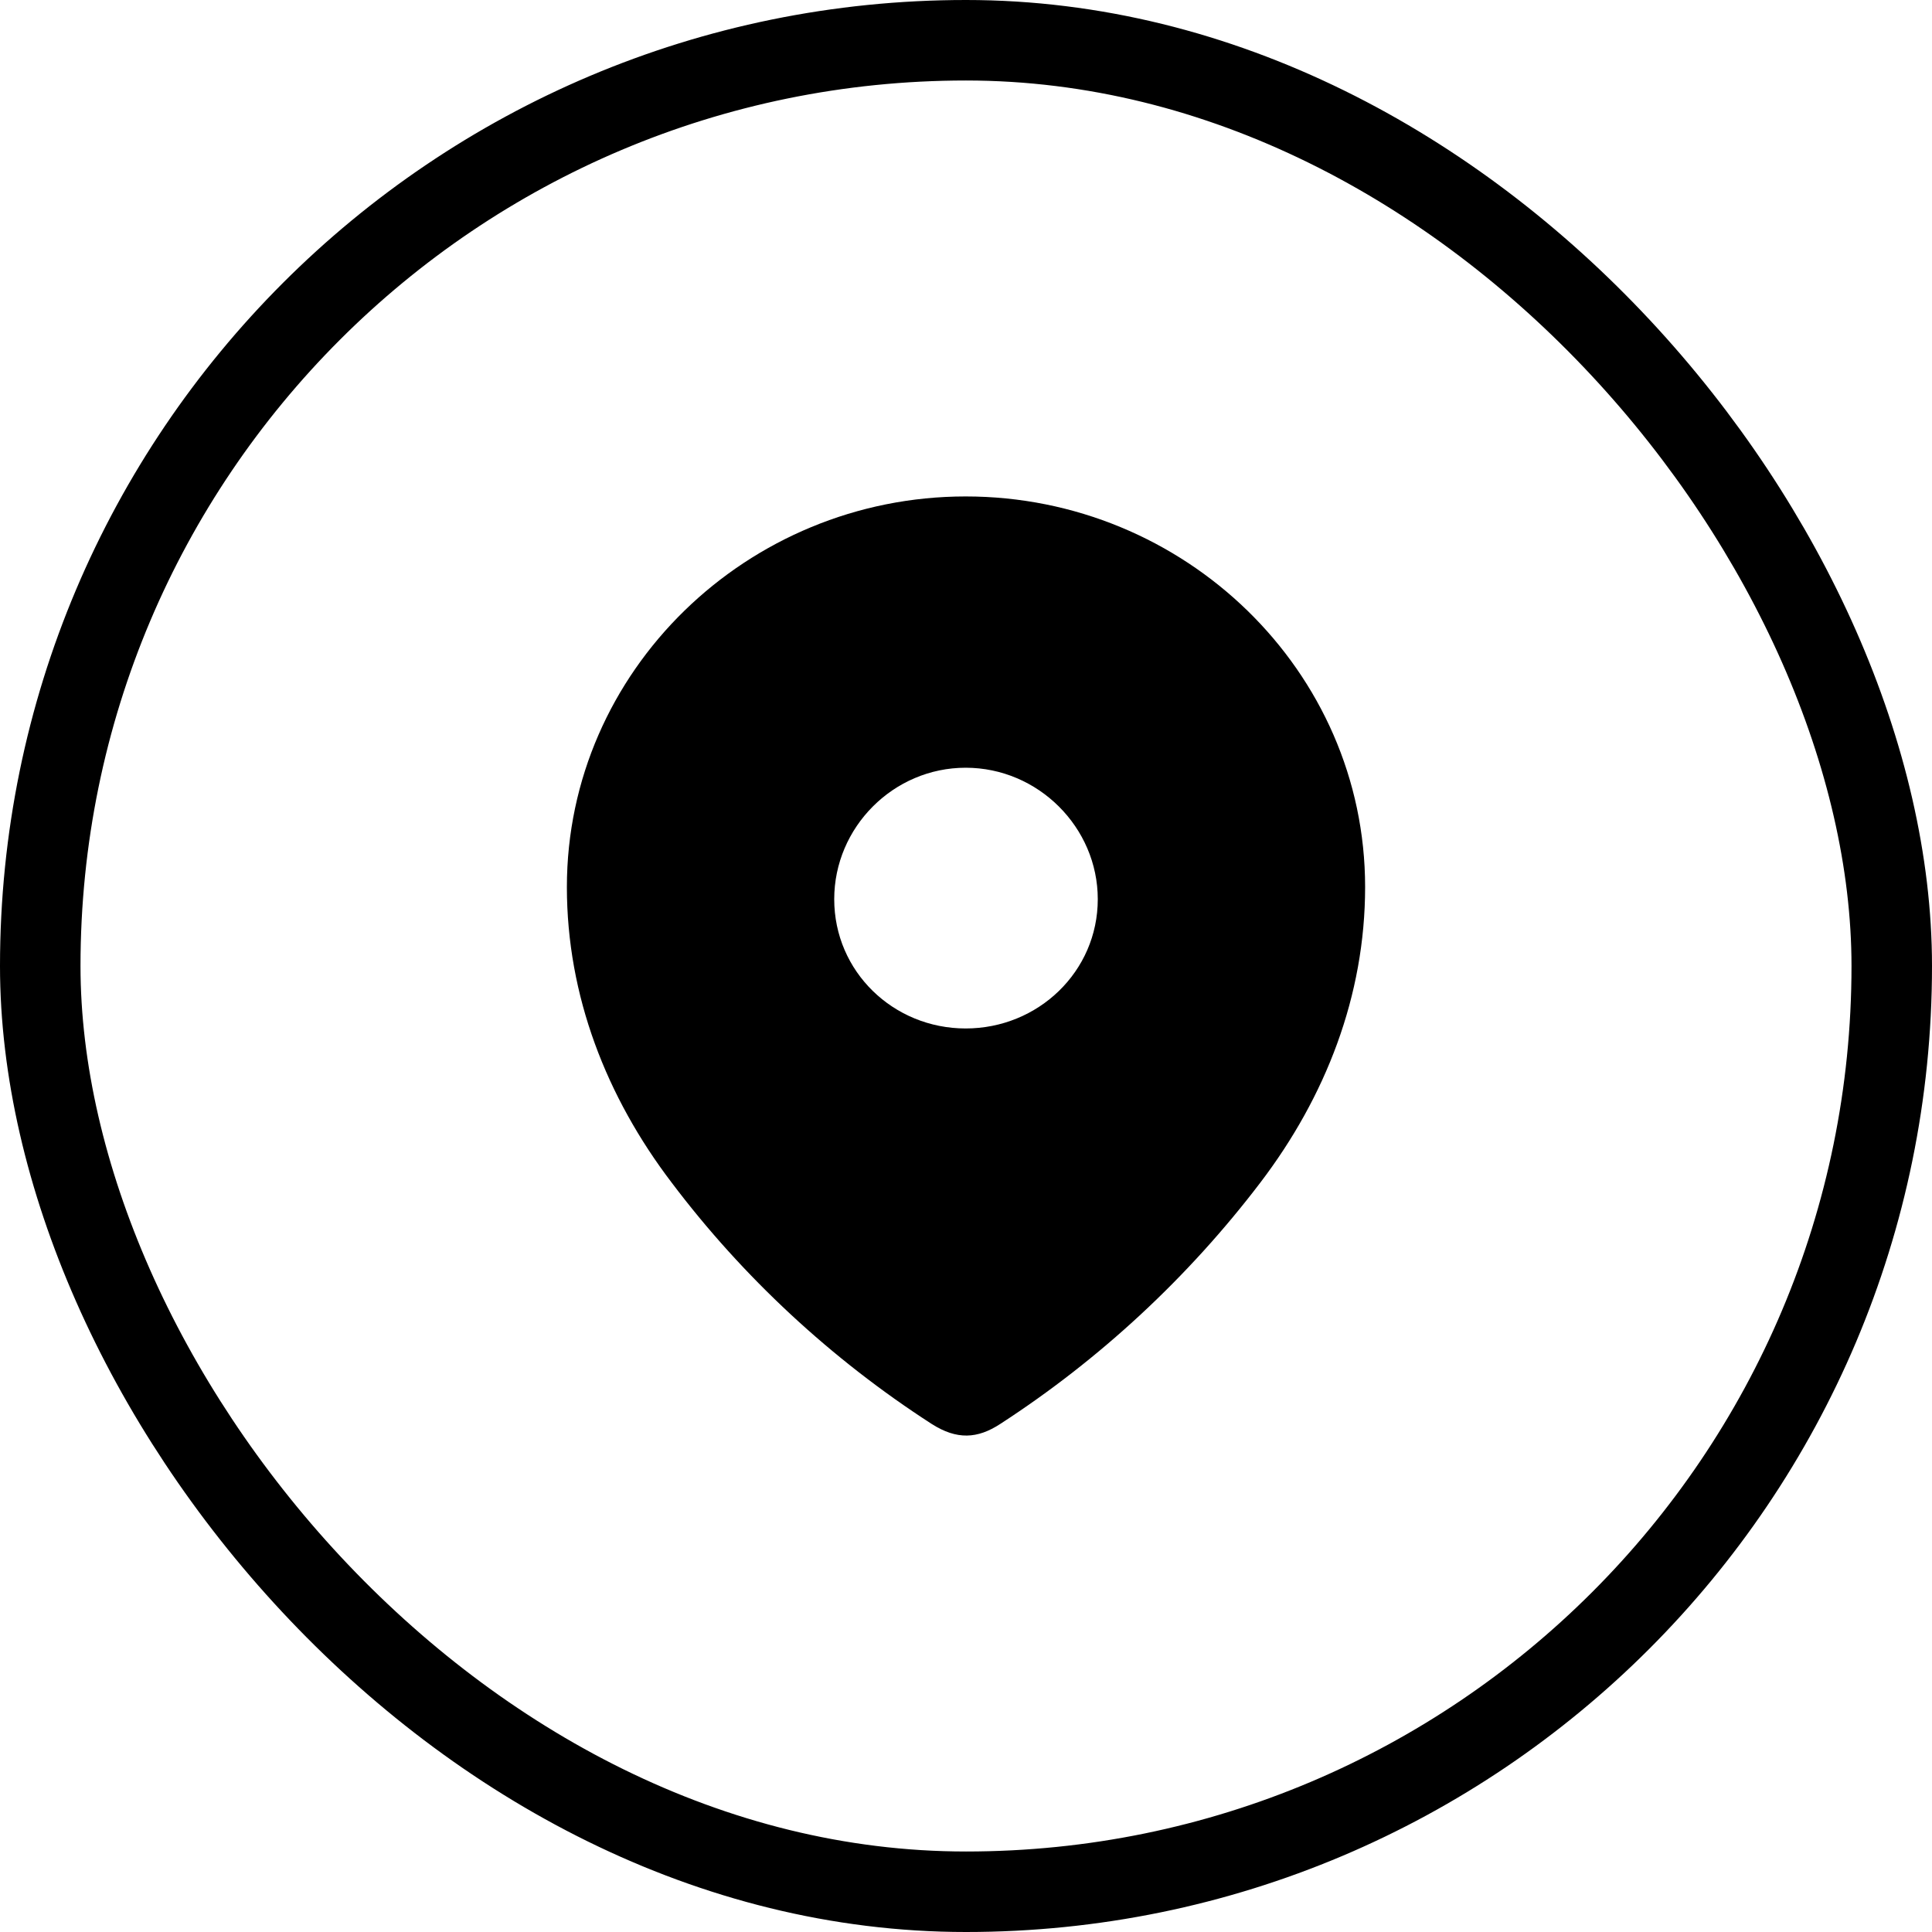 <?xml version="1.0" encoding="UTF-8"?> <svg xmlns="http://www.w3.org/2000/svg" width="24" height="24" viewBox="0 0 24 24" fill="none"> <rect x="0.5" y="0.5" width="23" height="23" rx="11.5" stroke="black"></rect> <path fill-rule="evenodd" clip-rule="evenodd" d="M7.042 11.019C7.042 8.335 9.284 6.167 11.996 6.167C14.716 6.167 16.958 8.335 16.958 11.019C16.958 12.371 16.467 13.626 15.657 14.69C14.764 15.864 13.664 16.886 12.425 17.689C12.142 17.874 11.886 17.888 11.574 17.689C10.329 16.886 9.228 15.864 8.343 14.69C7.533 13.626 7.042 12.371 7.042 11.019ZM10.363 11.17C10.363 12.069 11.097 12.776 11.996 12.776C12.896 12.776 13.637 12.069 13.637 11.17C13.637 10.278 12.896 9.537 11.996 9.537C11.097 9.537 10.363 10.278 10.363 11.17Z" fill="black"></path> </svg> 